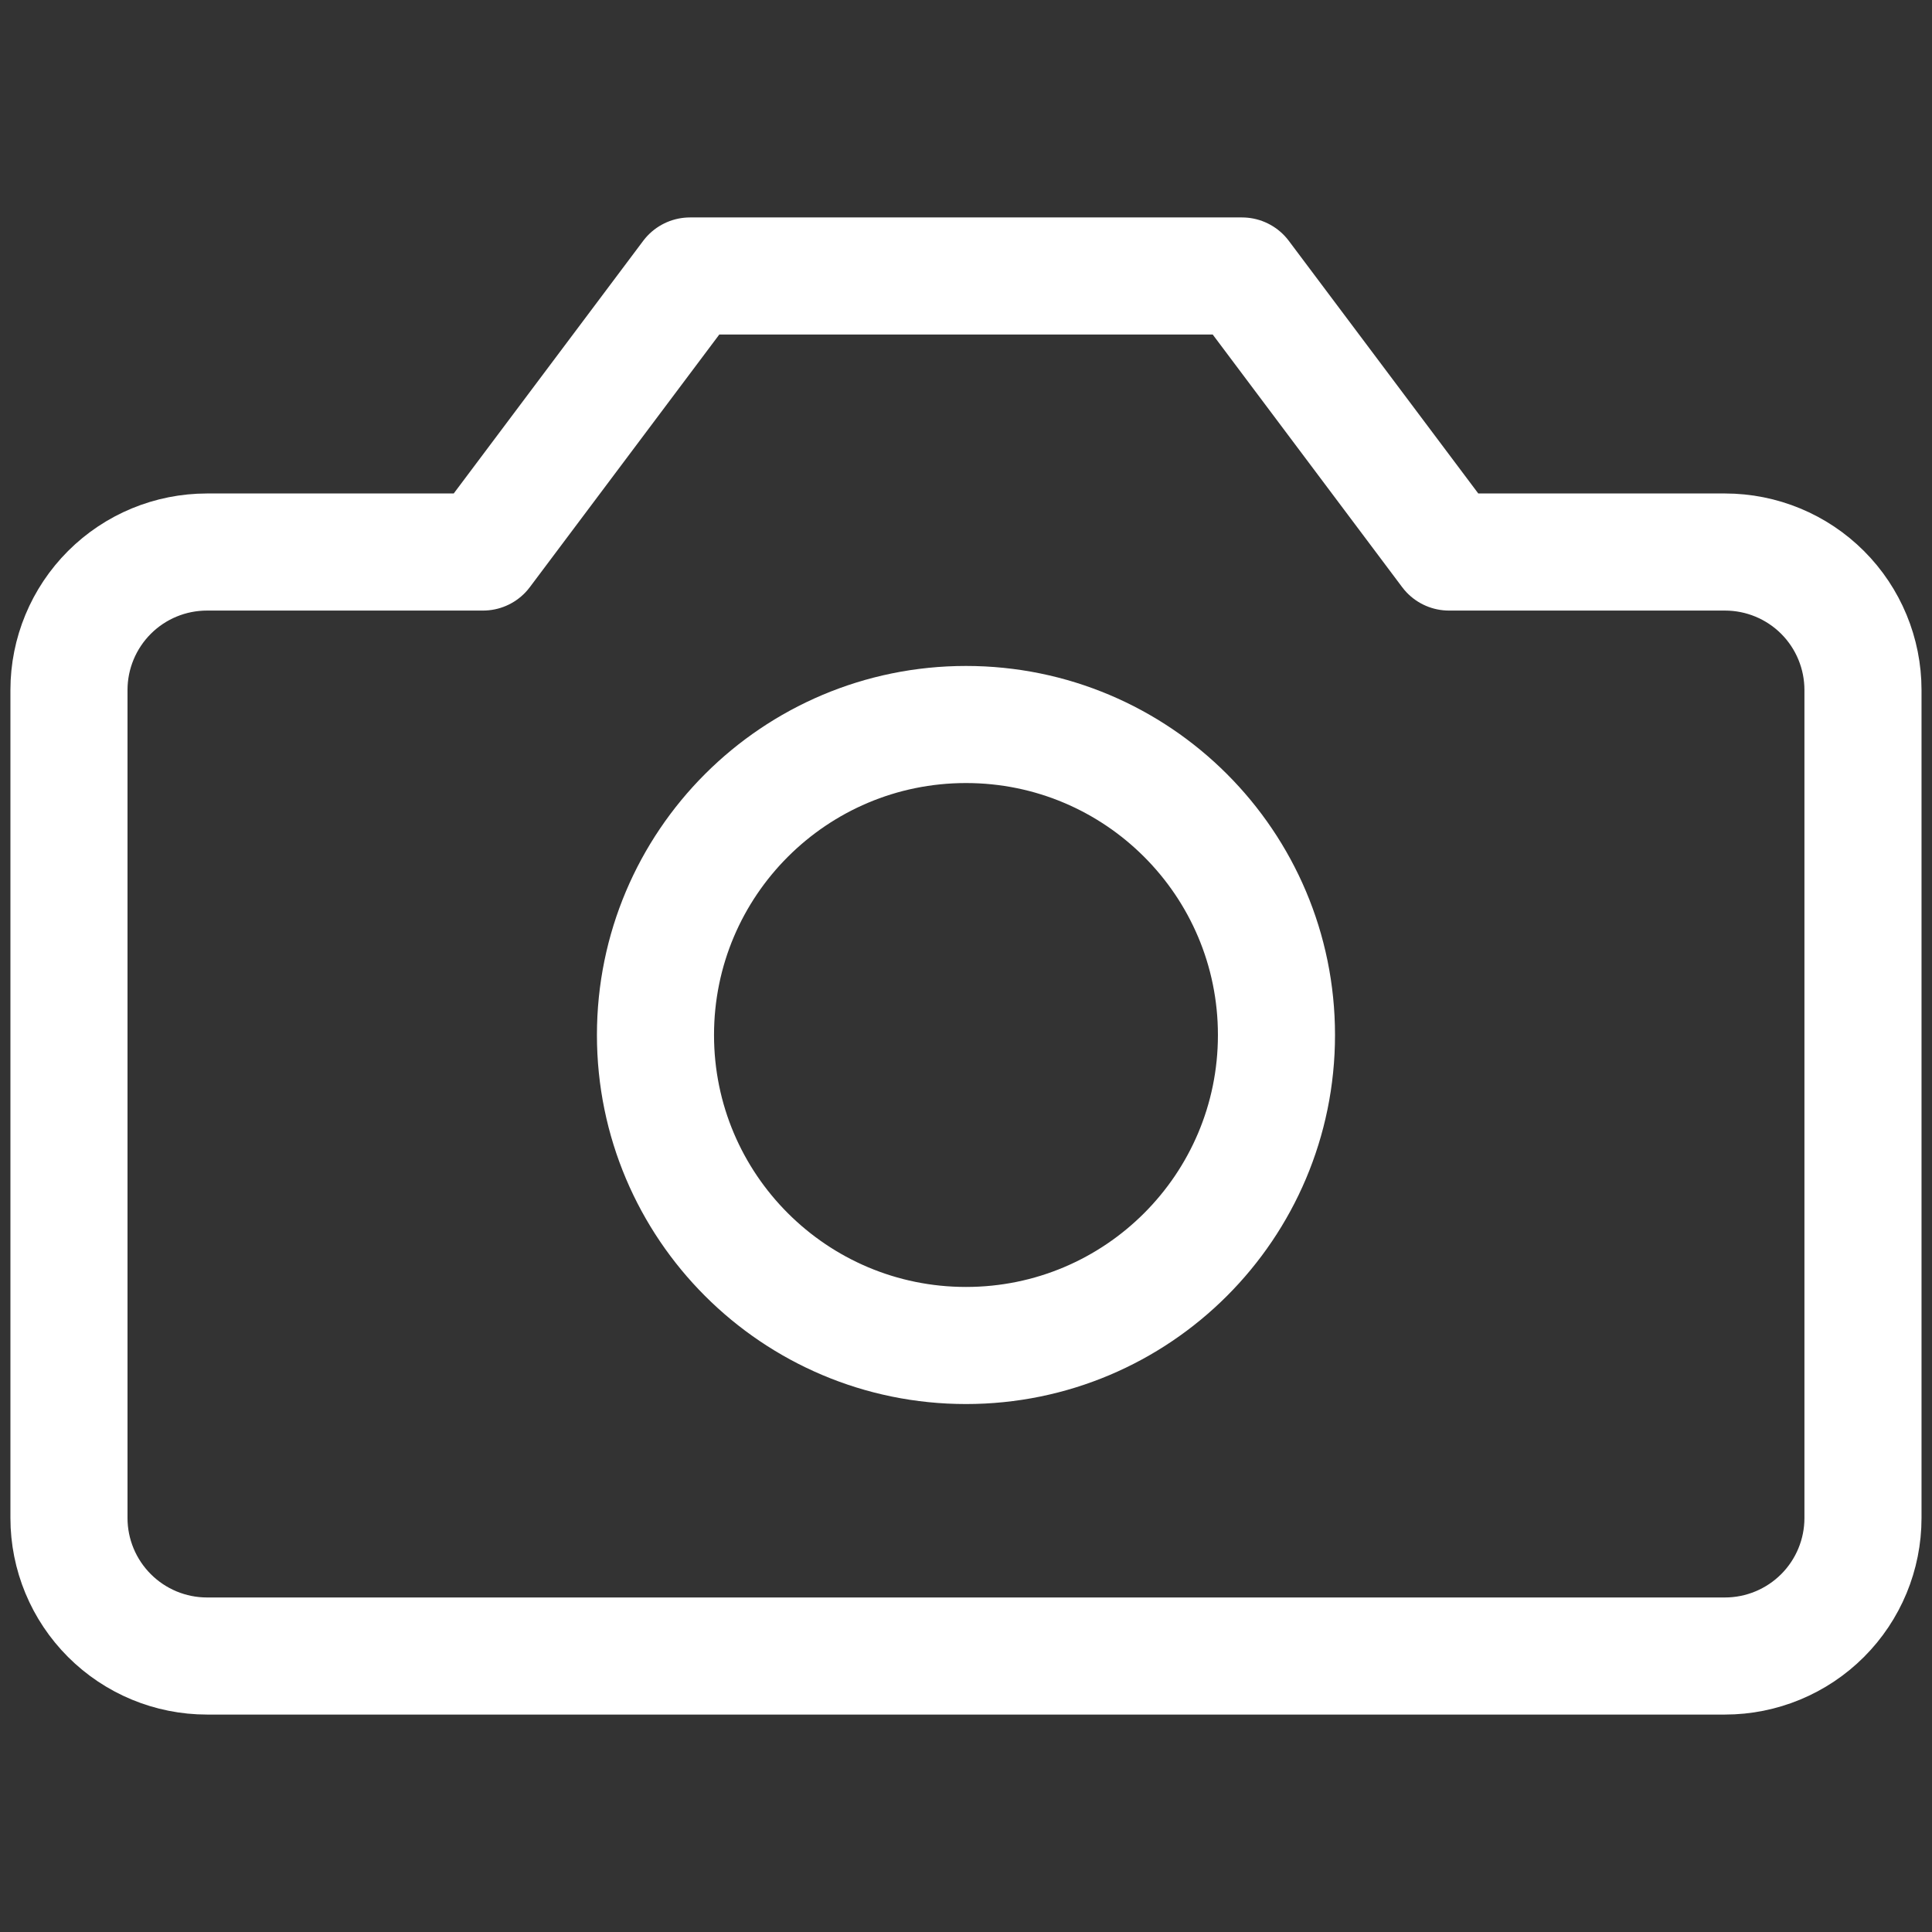<svg width="33" height="33" viewBox="0 0 33 33" fill="none" xmlns="http://www.w3.org/2000/svg">
    <rect x="0" y="0" width="33" height="33" fill="#333333" stroke="none"/>
    <path
        d="M31.821 11.786C31.821 11.161 31.573 10.561 31.131 10.119C30.689 9.677 30.089 9.429 29.464 9.429H24.75L21.214 4.714H11.786L8.25 9.429H3.536C2.91 9.429 2.311 9.677 1.869 10.119C1.427 10.561 1.178 11.161 1.178 11.786V25.929C1.178 26.554 1.427 27.153 1.869 27.595C2.311 28.037 2.91 28.286 3.536 28.286H29.464C30.089 28.286 30.689 28.037 31.131 27.595C31.573 27.153 31.821 26.554 31.821 25.929V11.786Z"
        stroke="white" stroke-width="2" stroke-linecap="round" stroke-linejoin="round" />
    <path
        d="M16.5 22.982C19.429 22.982 21.803 20.608 21.803 17.679C21.803 14.749 19.429 12.375 16.5 12.375C13.571 12.375 11.196 14.749 11.196 17.679C11.196 20.608 13.571 22.982 16.5 22.982Z"
        stroke="white" stroke-width="2" stroke-linecap="round" stroke-linejoin="round" />
</svg>
    